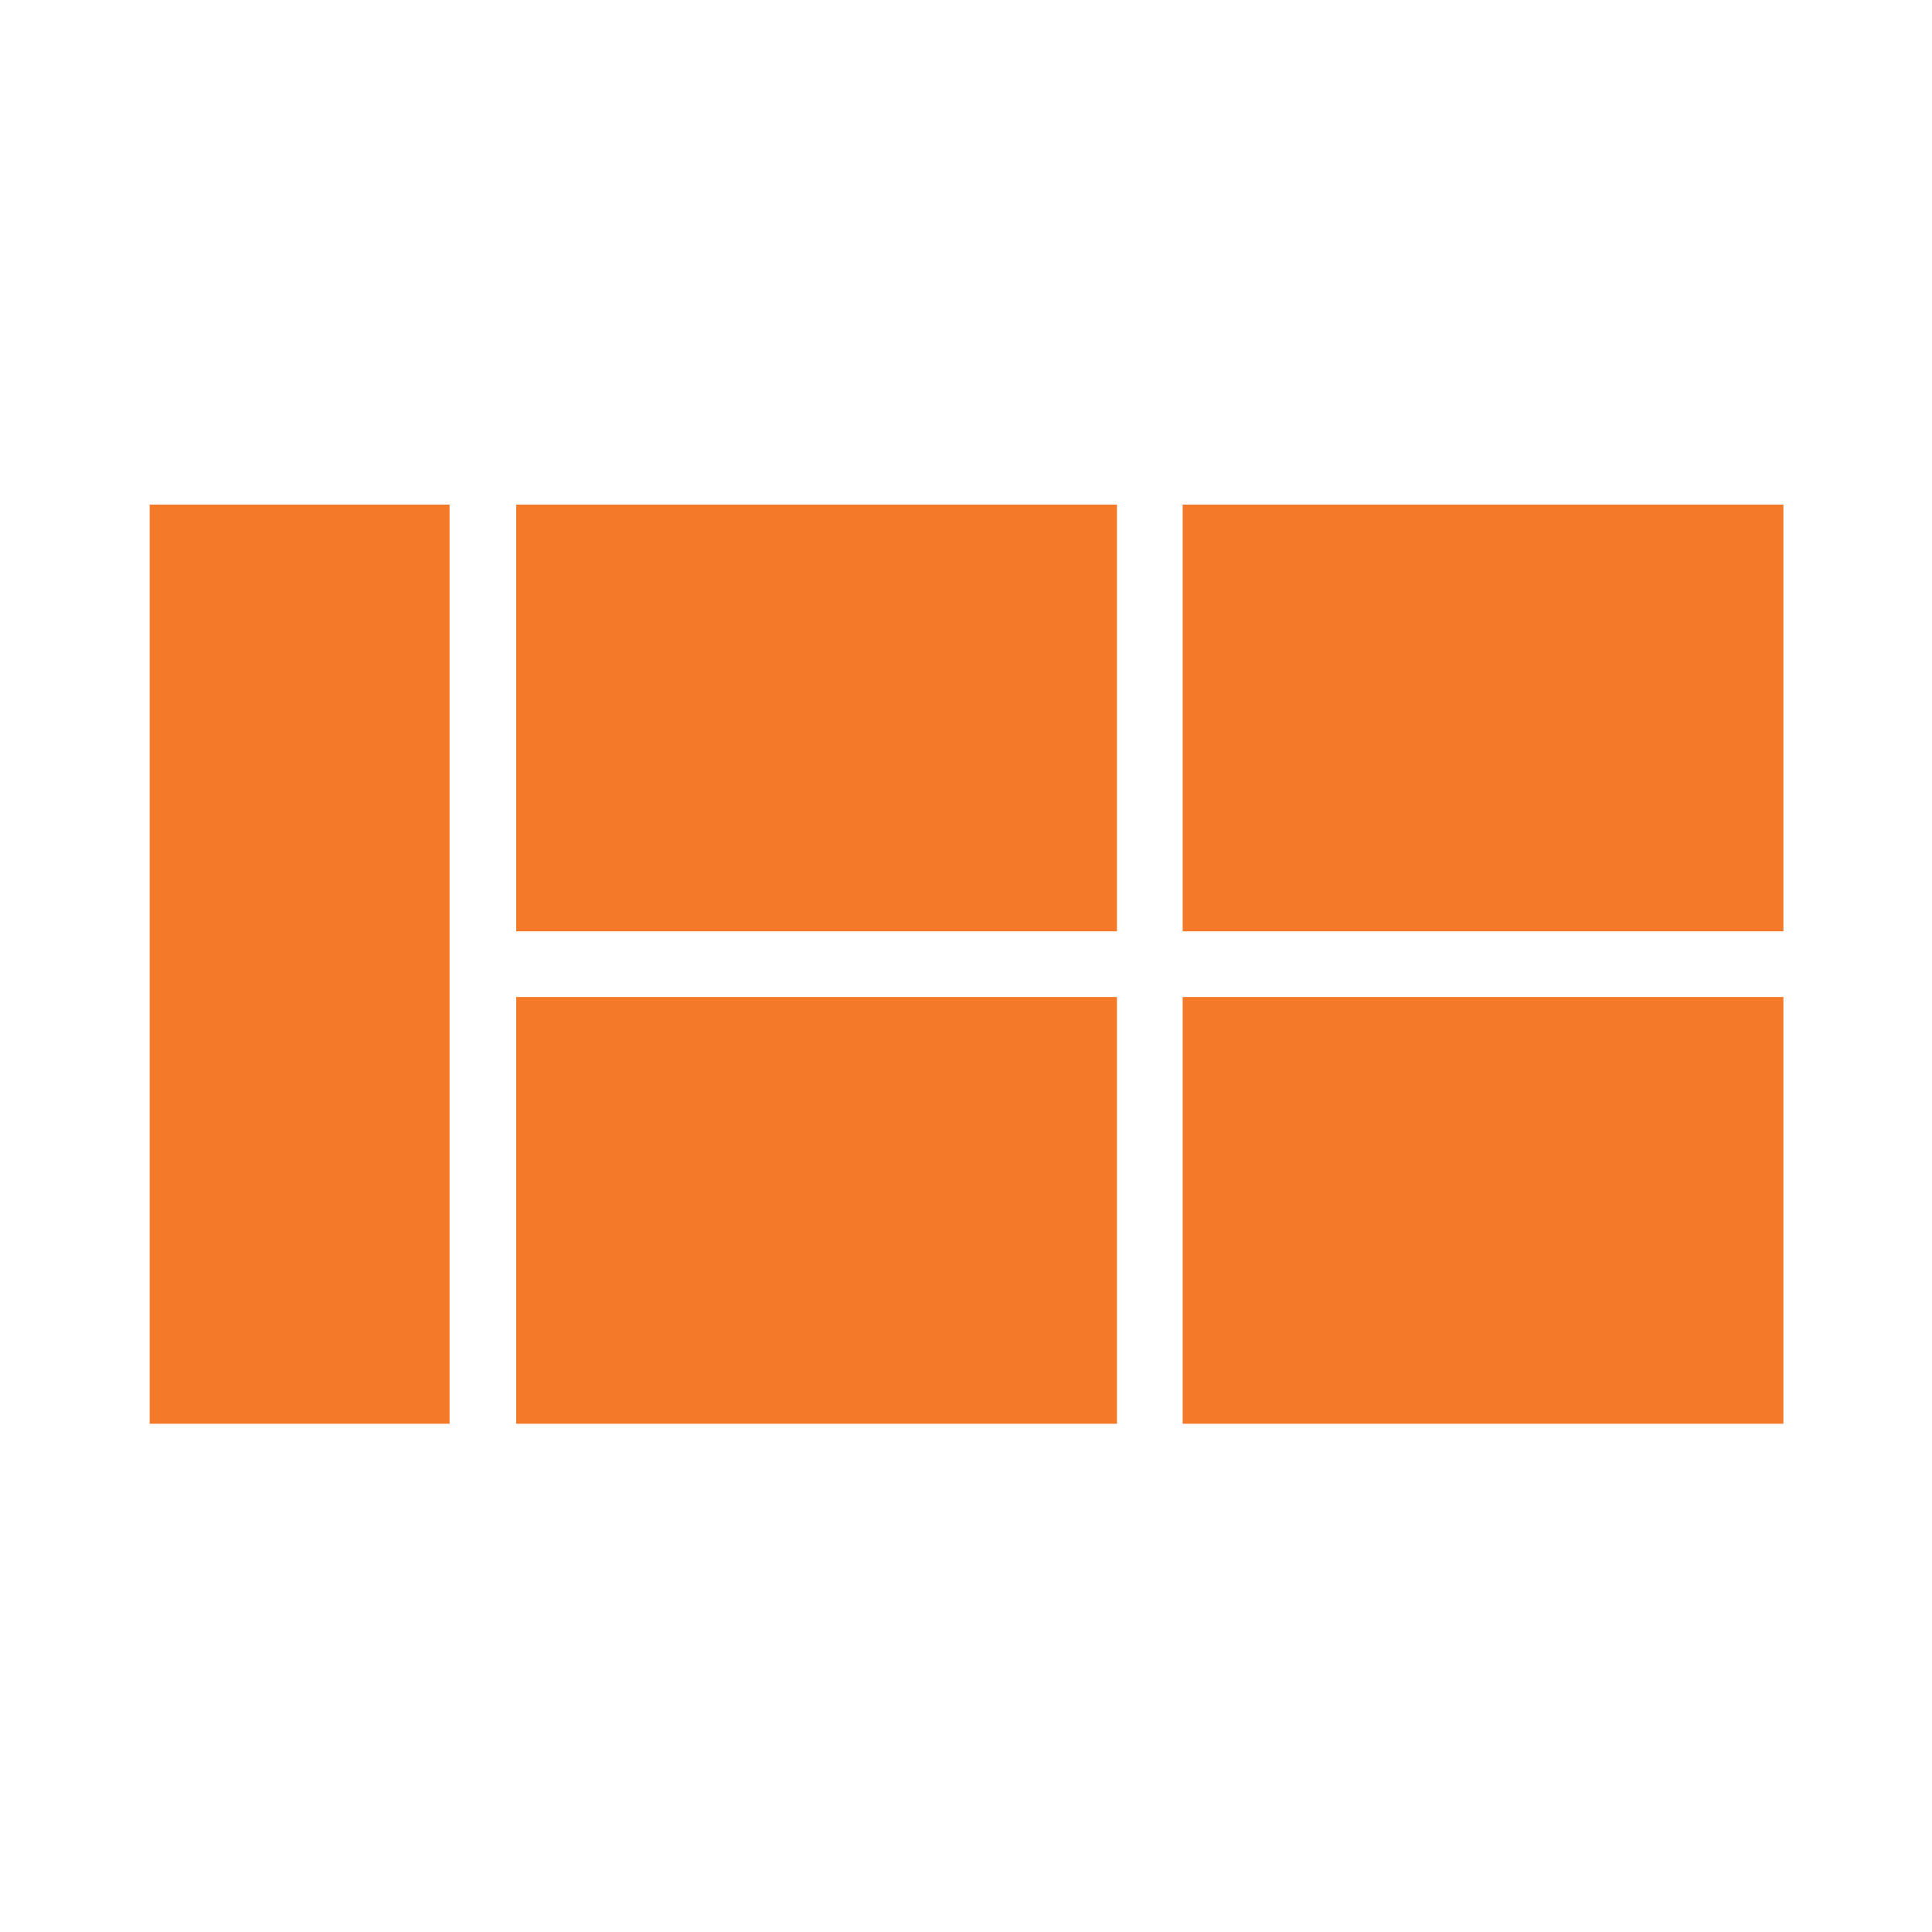 <svg xmlns="http://www.w3.org/2000/svg" version="1.1" xmlns:xlink="http://www.w3.org/1999/xlink" xmlns:svgjs="http://svgjs.dev/svgjs" width="512" height="512"><svg id="SvgjsSvg1001" data-name="Layer 1" xmlns="http://www.w3.org/2000/svg" viewBox="0 0 512 512">
  <defs>
    <style>
      .cls-1 {
        fill: #f47929;
      }
    </style>
  </defs>
  <path class="cls-1" d="M313.42,264.22h159.2v113.09h-159.2v-113.09ZM313.42,133.72h159.2v113.09h-159.2v-113.09ZM136.8,264.22h159.2v113.09h-159.2v-113.09ZM136.8,133.72h159.2v113.09h-159.2v-113.09ZM39.66,133.72h79.48v243.59H39.66v-243.59Z"></path>
</svg><style>@media (prefers-color-scheme: light) { :root { filter: none; } }
@media (prefers-color-scheme: dark) { :root { filter: none; } }
</style></svg>